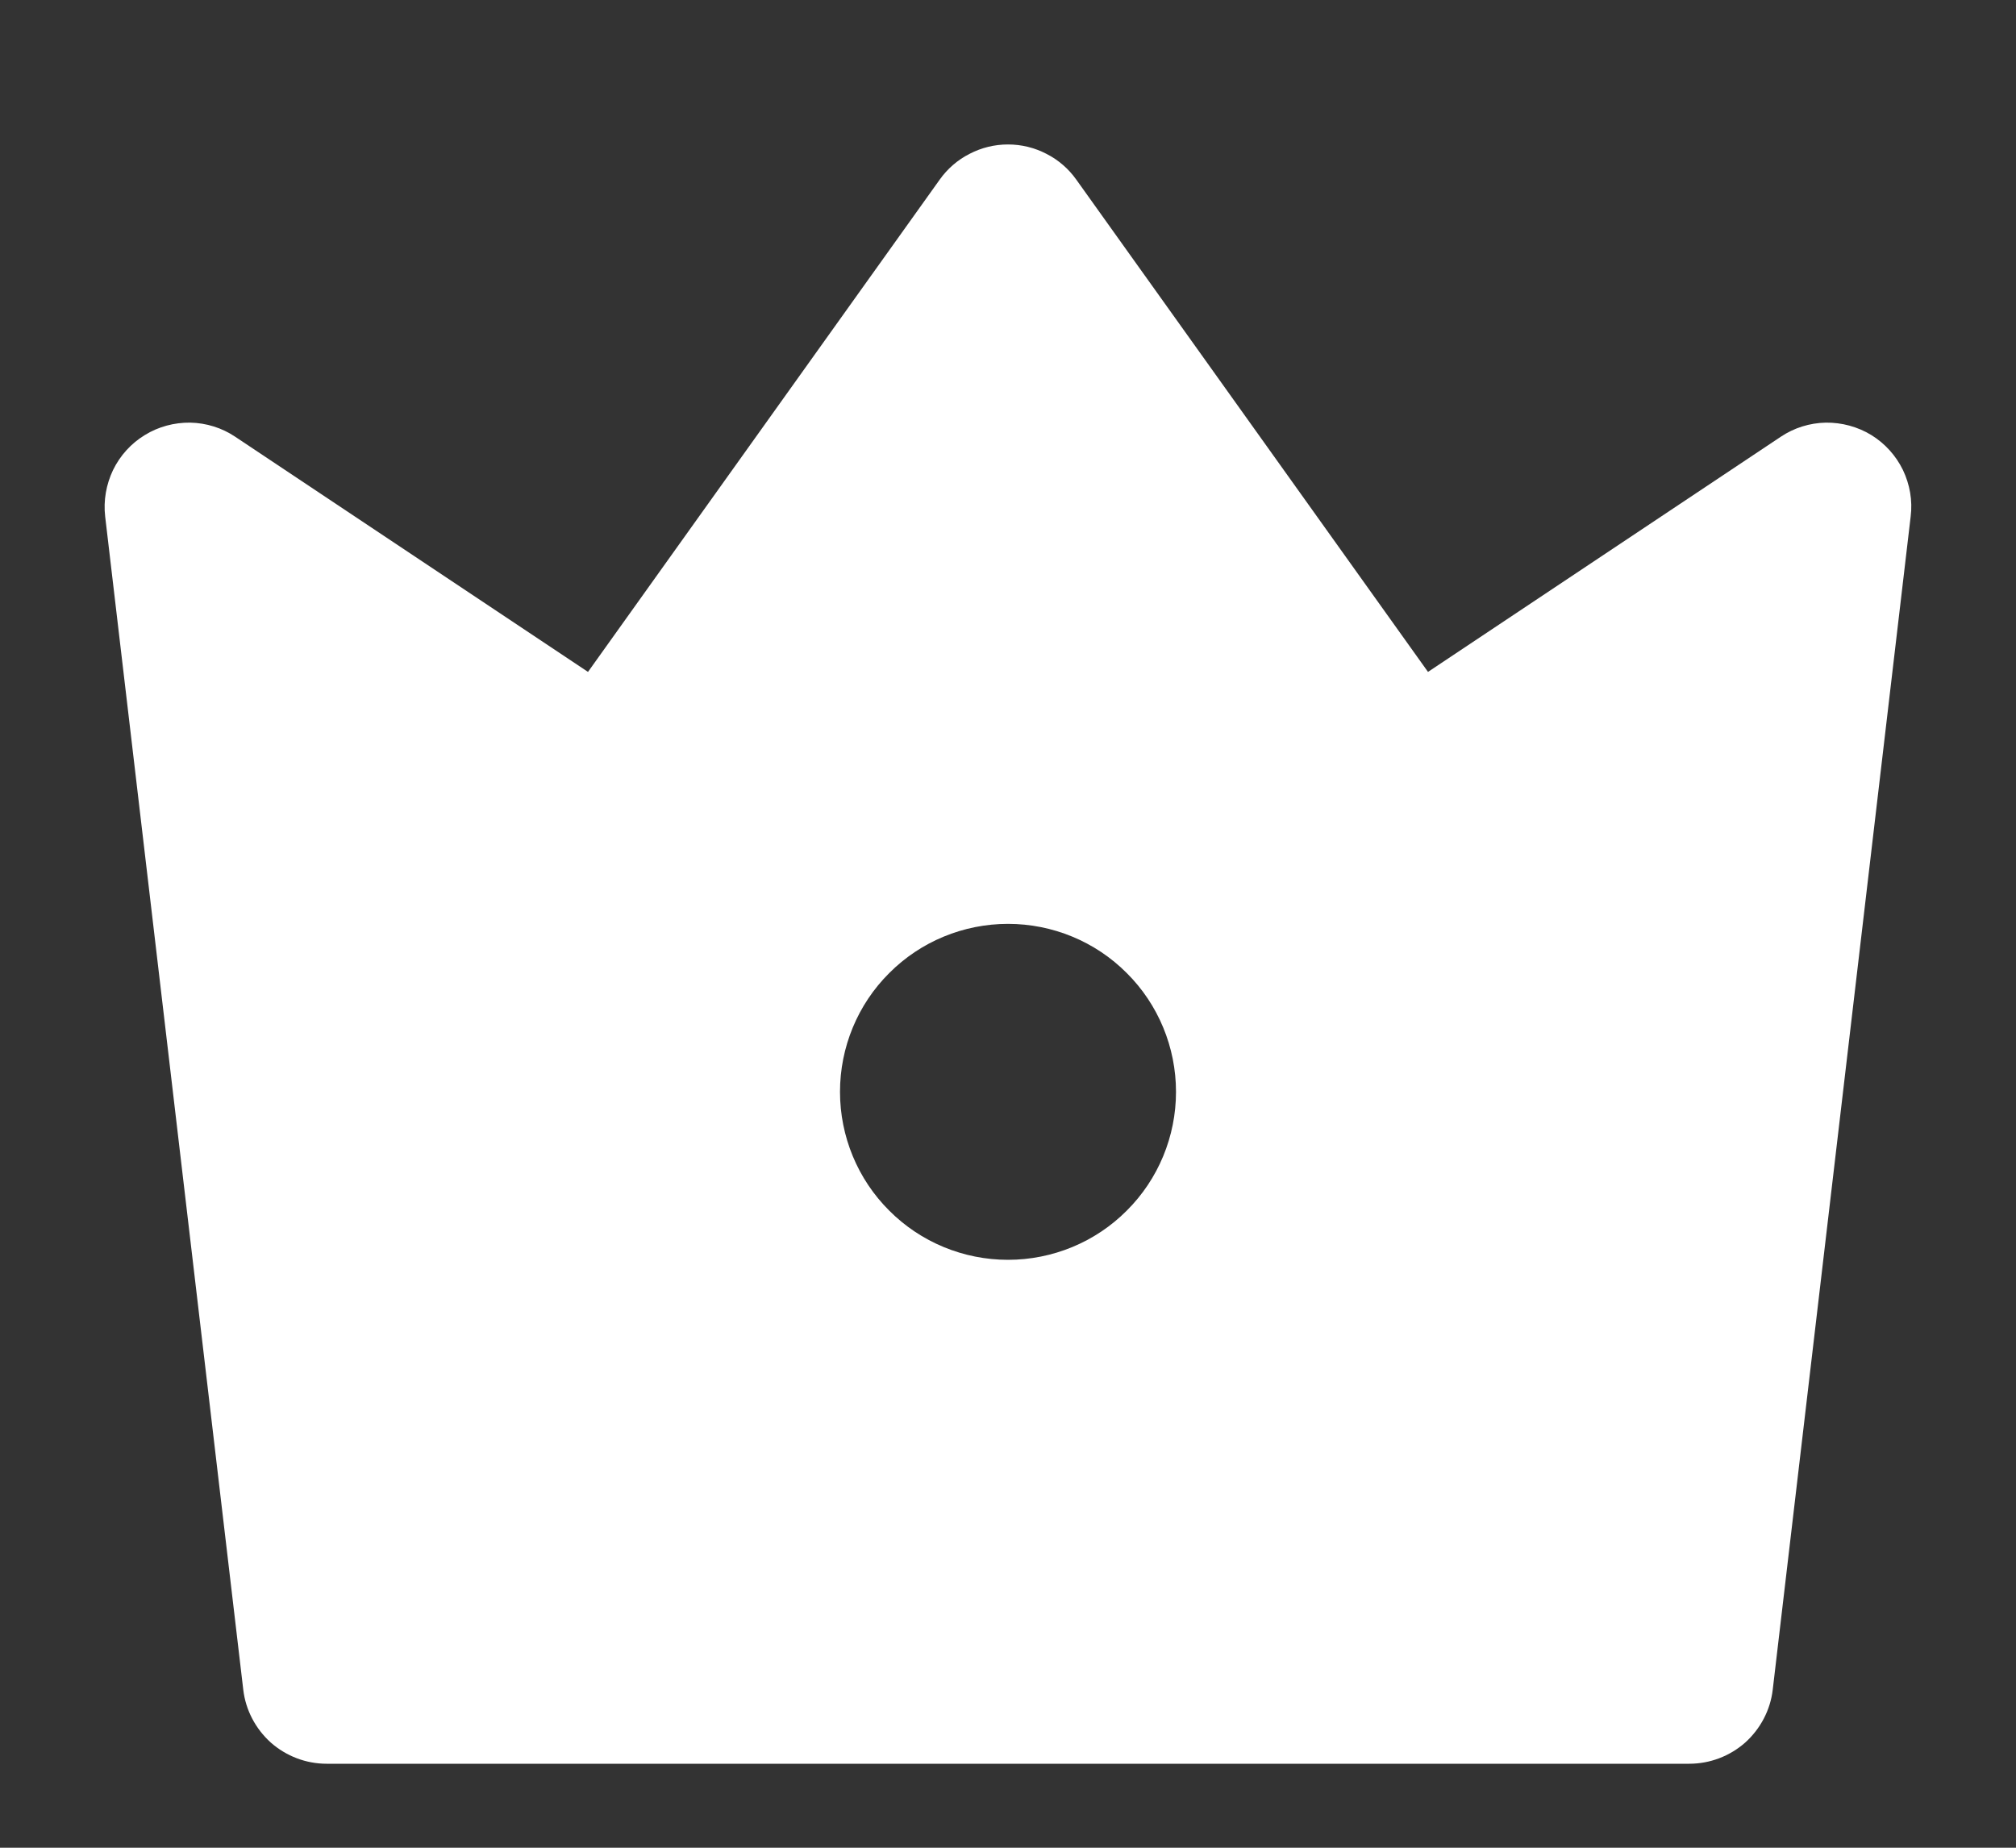 <svg width="12" height="11" viewBox="0 0 12 11" fill="none" xmlns="http://www.w3.org/2000/svg">
<rect x="0" y="0" width="12" height="11" fill="#333333" stroke="none"/>
<path d="M1.4 2.6L3.5 4L5.593 1.07C5.639 1.005 5.7 0.952 5.771 0.916C5.842 0.879 5.92 0.86 6 0.86C6.08 0.86 6.158 0.879 6.229 0.916C6.3 0.952 6.361 1.005 6.407 1.07L8.5 4L10.6 2.6C10.679 2.547 10.772 2.518 10.868 2.516C10.963 2.515 11.057 2.54 11.139 2.59C11.22 2.64 11.285 2.712 11.327 2.798C11.368 2.884 11.385 2.98 11.373 3.075L10.552 10.059C10.538 10.18 10.479 10.292 10.388 10.374C10.296 10.455 10.178 10.5 10.055 10.5H1.944C1.822 10.5 1.704 10.455 1.612 10.374C1.521 10.292 1.462 10.18 1.448 10.059L0.626 3.075C0.615 2.98 0.632 2.884 0.673 2.798C0.715 2.712 0.78 2.64 0.862 2.59C0.943 2.54 1.037 2.515 1.132 2.516C1.228 2.518 1.321 2.547 1.4 2.6ZM6 7.5C6.265 7.5 6.52 7.395 6.707 7.207C6.895 7.02 7 6.765 7 6.5C7 6.235 6.895 5.98 6.707 5.793C6.52 5.605 6.265 5.5 6 5.5C5.735 5.5 5.48 5.605 5.293 5.793C5.105 5.98 5 6.235 5 6.5C5 6.765 5.105 7.02 5.293 7.207C5.48 7.395 5.735 7.5 6 7.5Z" fill="white"/>
</svg>
